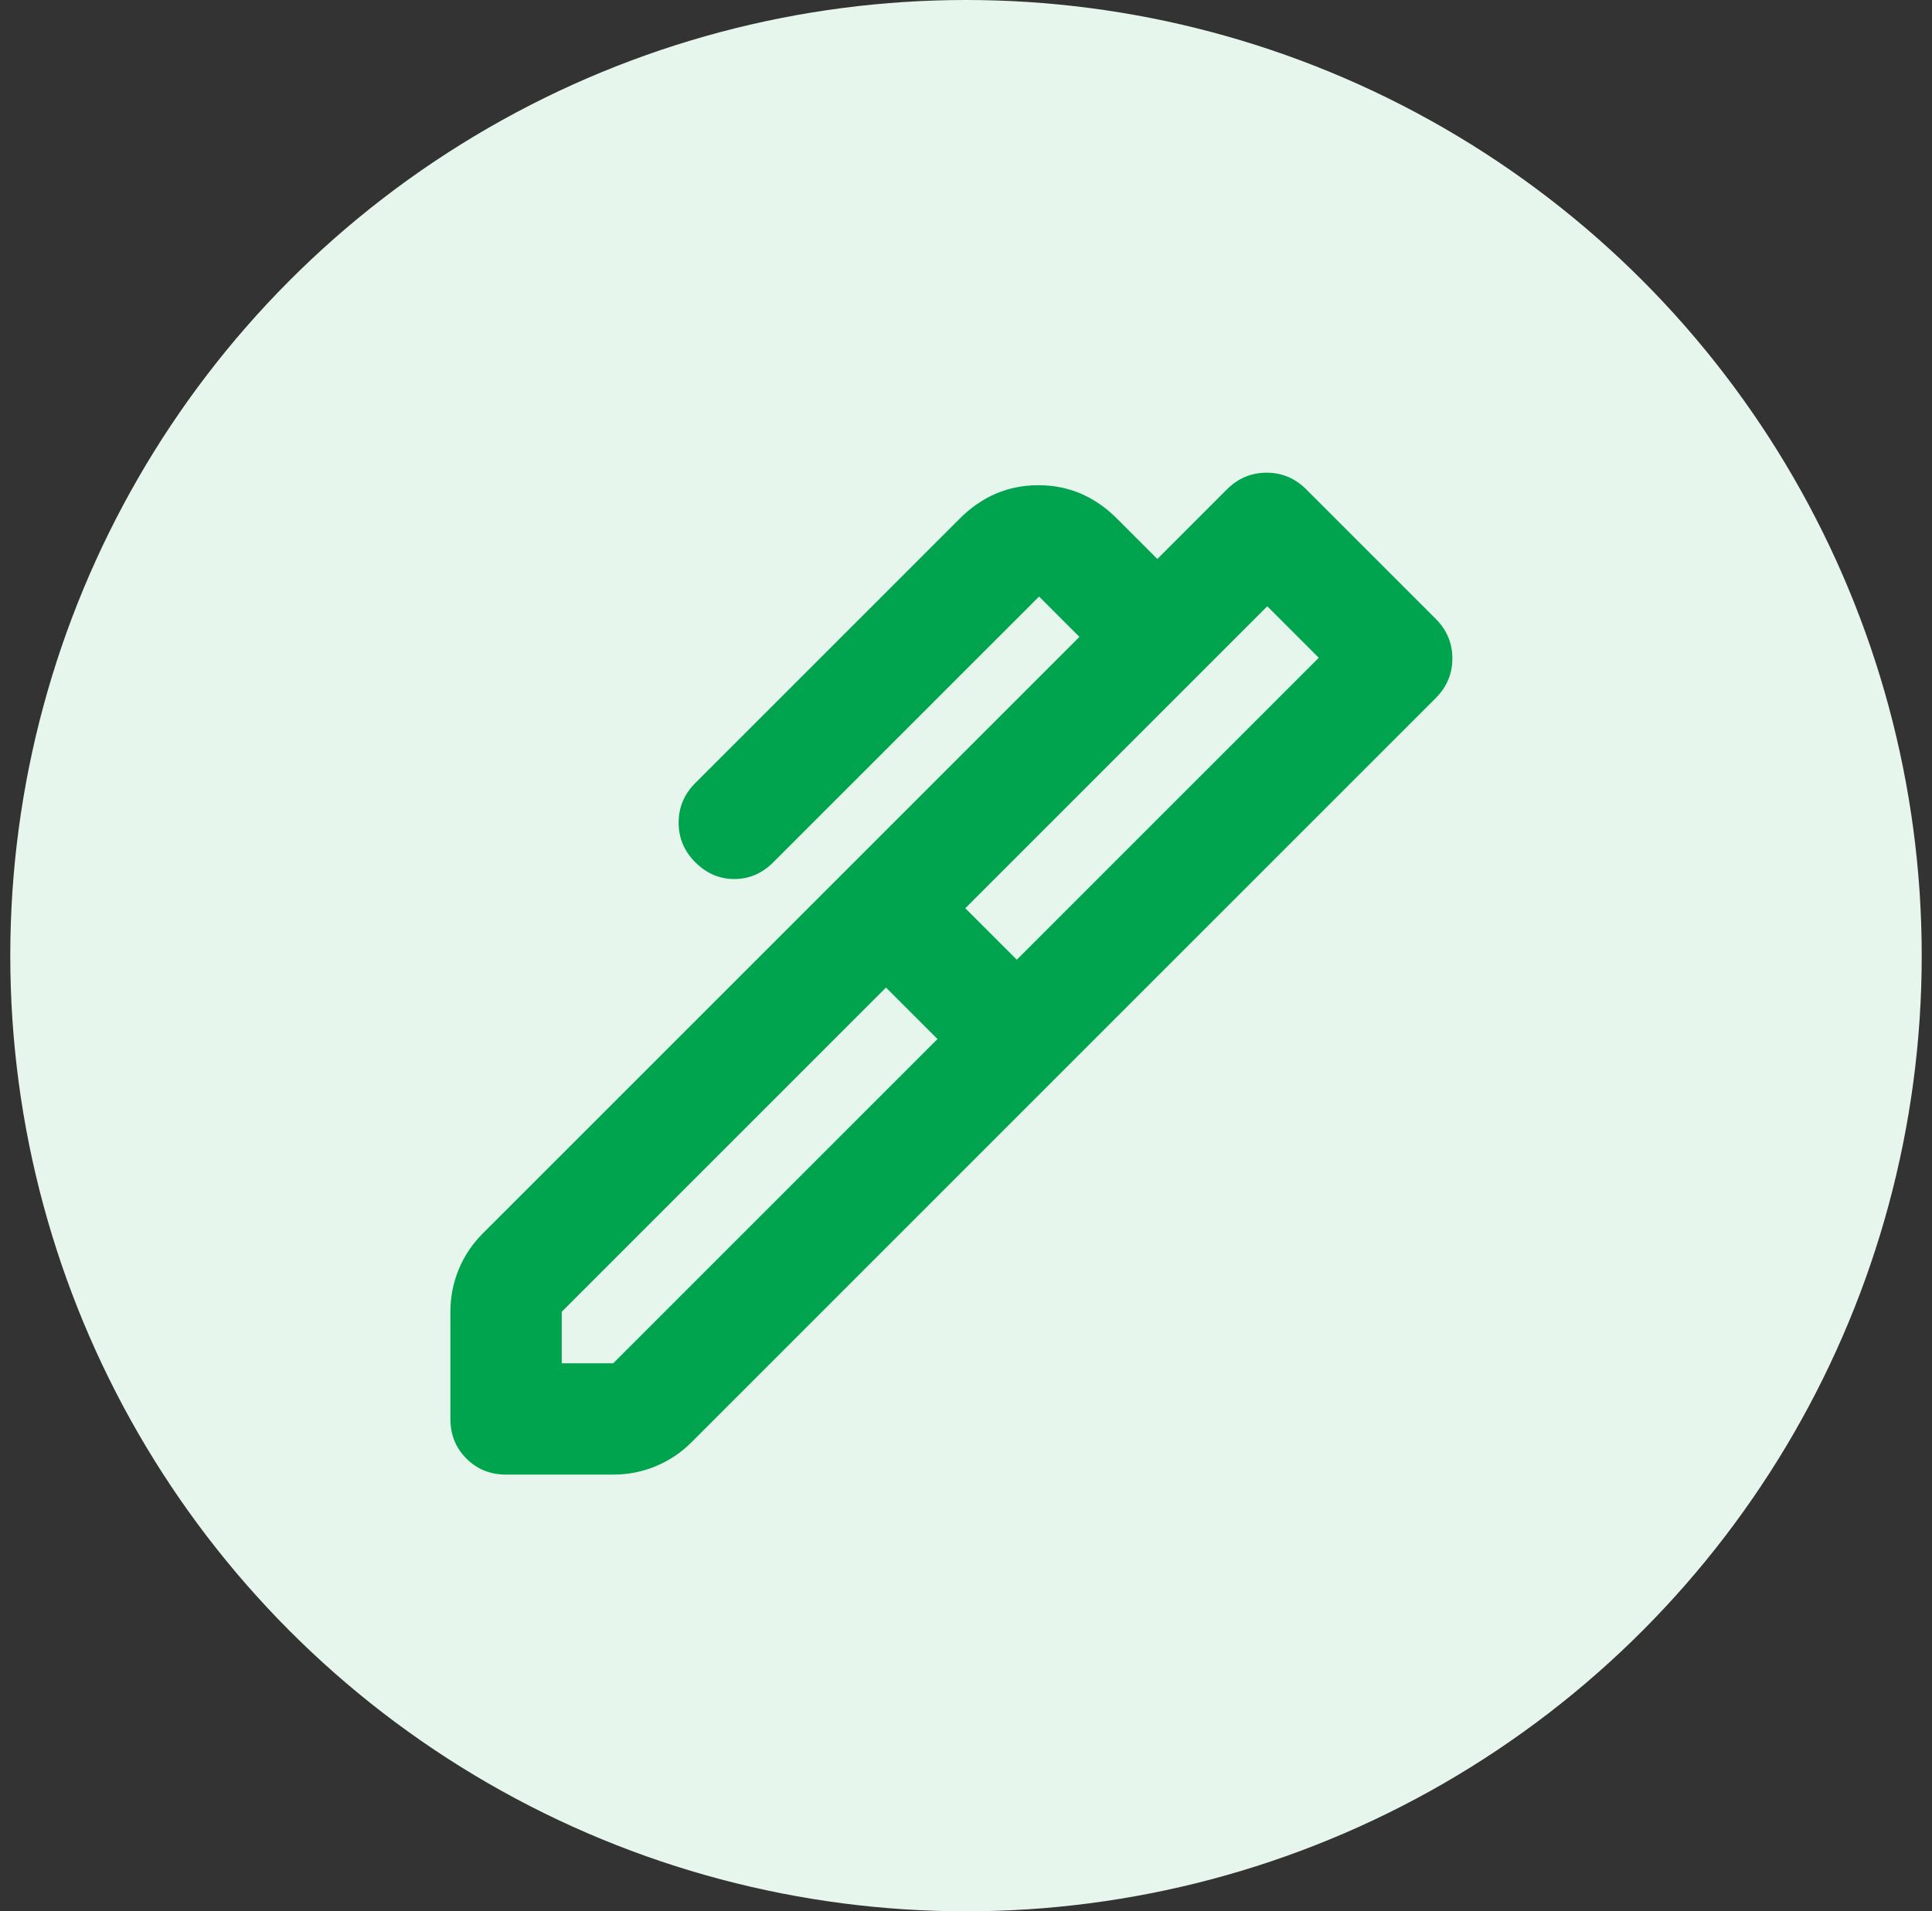 <svg width="94" height="93" viewBox="0 0 94 93" fill="none" xmlns="http://www.w3.org/2000/svg">
<rect x="0" y="0" width="94" height="93" fill="#333333" stroke="none"/>
<circle cx="47" cy="46.5" r="46.5" fill="#E6F6ED"/>
<mask id="mask0_1058_722" style="mask-type:alpha" maskUnits="userSpaceOnUse" x="13" y="14" width="66" height="66">
<rect x="13.979" y="14.826" width="64.696" height="64.696" fill="#D9D9D9"/>
</mask>
<g mask="url(#mask0_1058_722)">
<path d="M46.966 44.193L49.471 46.698L64.164 32.005L61.659 29.5L46.966 44.193ZM27.331 66.333H29.836L45.612 50.557L43.107 48.052L27.331 63.828V66.333ZM51.367 52.453L41.211 42.297L52.518 30.99L50.555 29.026L37.622 41.958C37.081 42.5 36.449 42.771 35.727 42.771C35.004 42.771 34.372 42.5 33.831 41.958C33.289 41.417 33.018 40.773 33.018 40.029C33.018 39.284 33.289 38.641 33.831 38.099L46.695 25.234C47.779 24.151 49.054 23.609 50.521 23.609C51.988 23.609 53.263 24.151 54.346 25.234L56.31 27.198L59.695 23.812C60.237 23.271 60.88 23 61.625 23C62.37 23 63.013 23.271 63.555 23.812L69.852 30.109C70.393 30.651 70.664 31.294 70.664 32.039C70.664 32.784 70.393 33.427 69.852 33.969L51.367 52.453ZM24.622 71.75C23.855 71.75 23.212 71.49 22.693 70.971C22.174 70.452 21.914 69.809 21.914 69.042V63.828C21.914 63.106 22.049 62.417 22.32 61.763C22.591 61.108 22.975 60.533 23.471 60.036L41.211 42.297L51.367 52.453L33.628 70.193C33.131 70.689 32.556 71.073 31.901 71.344C31.247 71.615 30.558 71.75 29.836 71.75H24.622Z" fill="#00A44F"/>
</g>
</svg>
